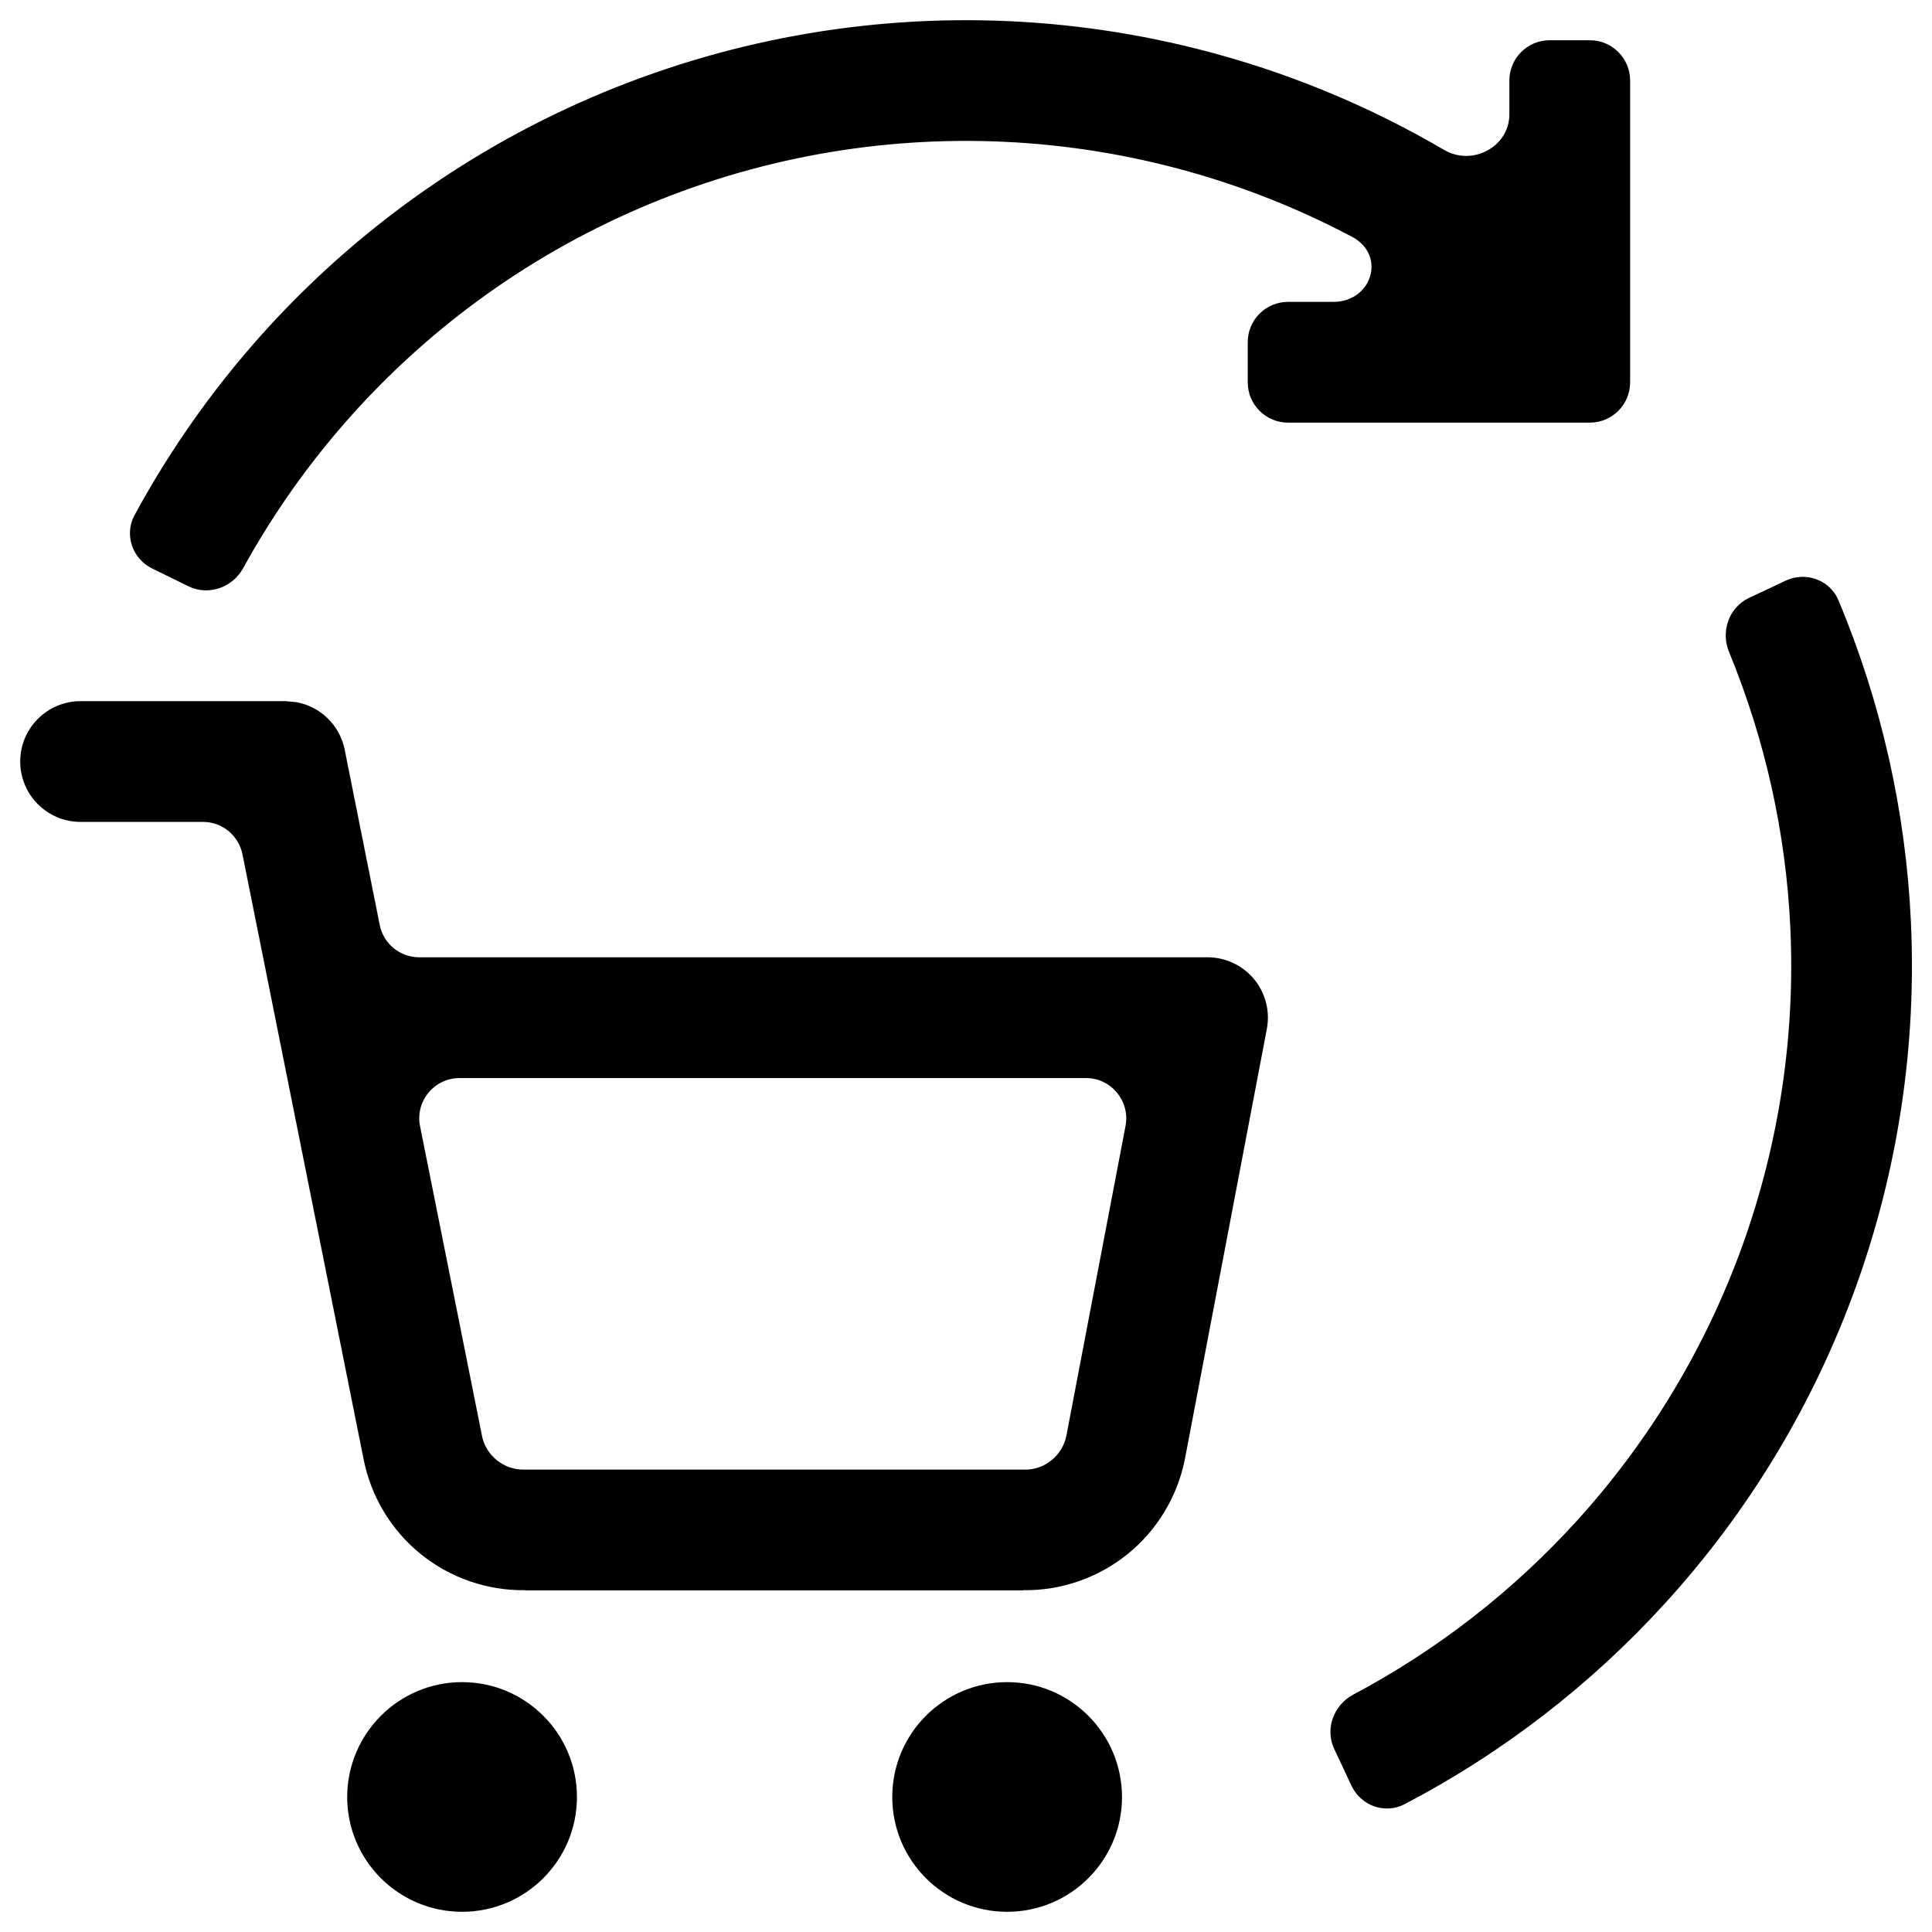 <svg width="24" height="24" viewBox="0 0 24 24" fill="none" xmlns="http://www.w3.org/2000/svg">
<g clip-path="url(#clip0_5407_60761)">
<path d="M5.74 20.896C6.528 20.896 7.167 21.535 7.167 22.323C7.167 23.111 6.528 23.749 5.74 23.749C4.952 23.749 4.313 23.11 4.313 22.323C4.314 21.535 4.953 20.896 5.74 20.896ZM12.511 20.896C13.299 20.896 13.937 21.535 13.938 22.323C13.938 23.111 13.299 23.749 12.511 23.749C11.723 23.749 11.084 23.111 11.084 22.323C11.084 21.535 11.723 20.896 12.511 20.896ZM22.182 7.213C22.432 7.096 22.731 7.203 22.838 7.457C23.369 8.724 23.674 10.076 23.738 11.45C23.81 12.992 23.578 14.532 23.055 15.984C22.532 17.435 21.728 18.771 20.689 19.911C19.763 20.929 18.666 21.775 17.449 22.412C17.204 22.54 16.906 22.432 16.788 22.182L16.682 21.955L16.575 21.728C16.457 21.478 16.566 21.182 16.809 21.052C17.849 20.5 18.786 19.773 19.58 18.901C20.486 17.906 21.187 16.742 21.644 15.476C22.1 14.21 22.303 12.865 22.24 11.521C22.185 10.343 21.926 9.185 21.478 8.097C21.373 7.841 21.479 7.544 21.729 7.426L21.956 7.32L22.182 7.213ZM3.678 8.722C3.977 8.775 4.221 9.006 4.282 9.313L4.717 11.49C4.764 11.724 4.969 11.892 5.208 11.892H15.001C15.225 11.892 15.437 11.992 15.579 12.164C15.721 12.336 15.779 12.563 15.737 12.783L14.72 18.121L14.719 18.127C14.626 18.593 14.373 19.011 14.003 19.309C13.637 19.603 13.18 19.76 12.711 19.754C12.71 19.754 12.71 19.755 12.71 19.755C12.71 19.756 12.71 19.756 12.709 19.756H6.525C6.525 19.756 6.524 19.756 6.524 19.755C6.524 19.755 6.524 19.754 6.523 19.754C6.054 19.76 5.597 19.603 5.231 19.309C4.862 19.012 4.609 18.593 4.517 18.128L3.012 10.612C2.965 10.379 2.76 10.21 2.522 10.21H1.001C0.587 10.21 0.251 9.874 0.251 9.46C0.251 9.046 0.587 8.71 1.001 8.71H3.547L3.678 8.722ZM5.987 17.834C5.987 17.834 5.987 17.834 5.987 17.835C5.987 17.835 5.987 17.835 5.987 17.836C6.011 17.956 6.077 18.063 6.173 18.14C6.268 18.217 6.387 18.258 6.51 18.256H12.725C12.847 18.259 12.967 18.217 13.062 18.14C13.158 18.063 13.223 17.955 13.247 17.835L13.982 13.986C14.04 13.678 13.804 13.392 13.49 13.392H5.709C5.393 13.392 5.156 13.681 5.218 13.99L5.987 17.834ZM9.568 0.505C11.315 0.136 13.123 0.169 14.855 0.603C15.942 0.875 16.98 1.3 17.941 1.863C18.29 2.067 18.75 1.825 18.75 1.42V1C18.75 0.724 18.974 0.5 19.25 0.5H19.75C20.026 0.5 20.25 0.724 20.25 1V4.75C20.25 5.026 20.026 5.25 19.75 5.25H16C15.724 5.25 15.5 5.026 15.5 4.75V4.25C15.5 3.974 15.724 3.75 16 3.75H16.562C17.045 3.75 17.223 3.168 16.796 2.942C16.069 2.557 15.295 2.259 14.491 2.058C12.98 1.679 11.402 1.65 9.878 1.972C8.354 2.295 6.923 2.96 5.695 3.918C4.599 4.774 3.689 5.843 3.02 7.059C2.887 7.3 2.589 7.404 2.341 7.283L1.892 7.063C1.644 6.942 1.54 6.642 1.671 6.4C2.441 4.98 3.496 3.731 4.772 2.736C6.18 1.637 7.821 0.875 9.568 0.505Z" fill="black"/>
</g>
<defs>
<clipPath id="clip0_5407_60761">
<rect width="24" height="24" fill="white"/>
</clipPath>
</defs>
</svg>
